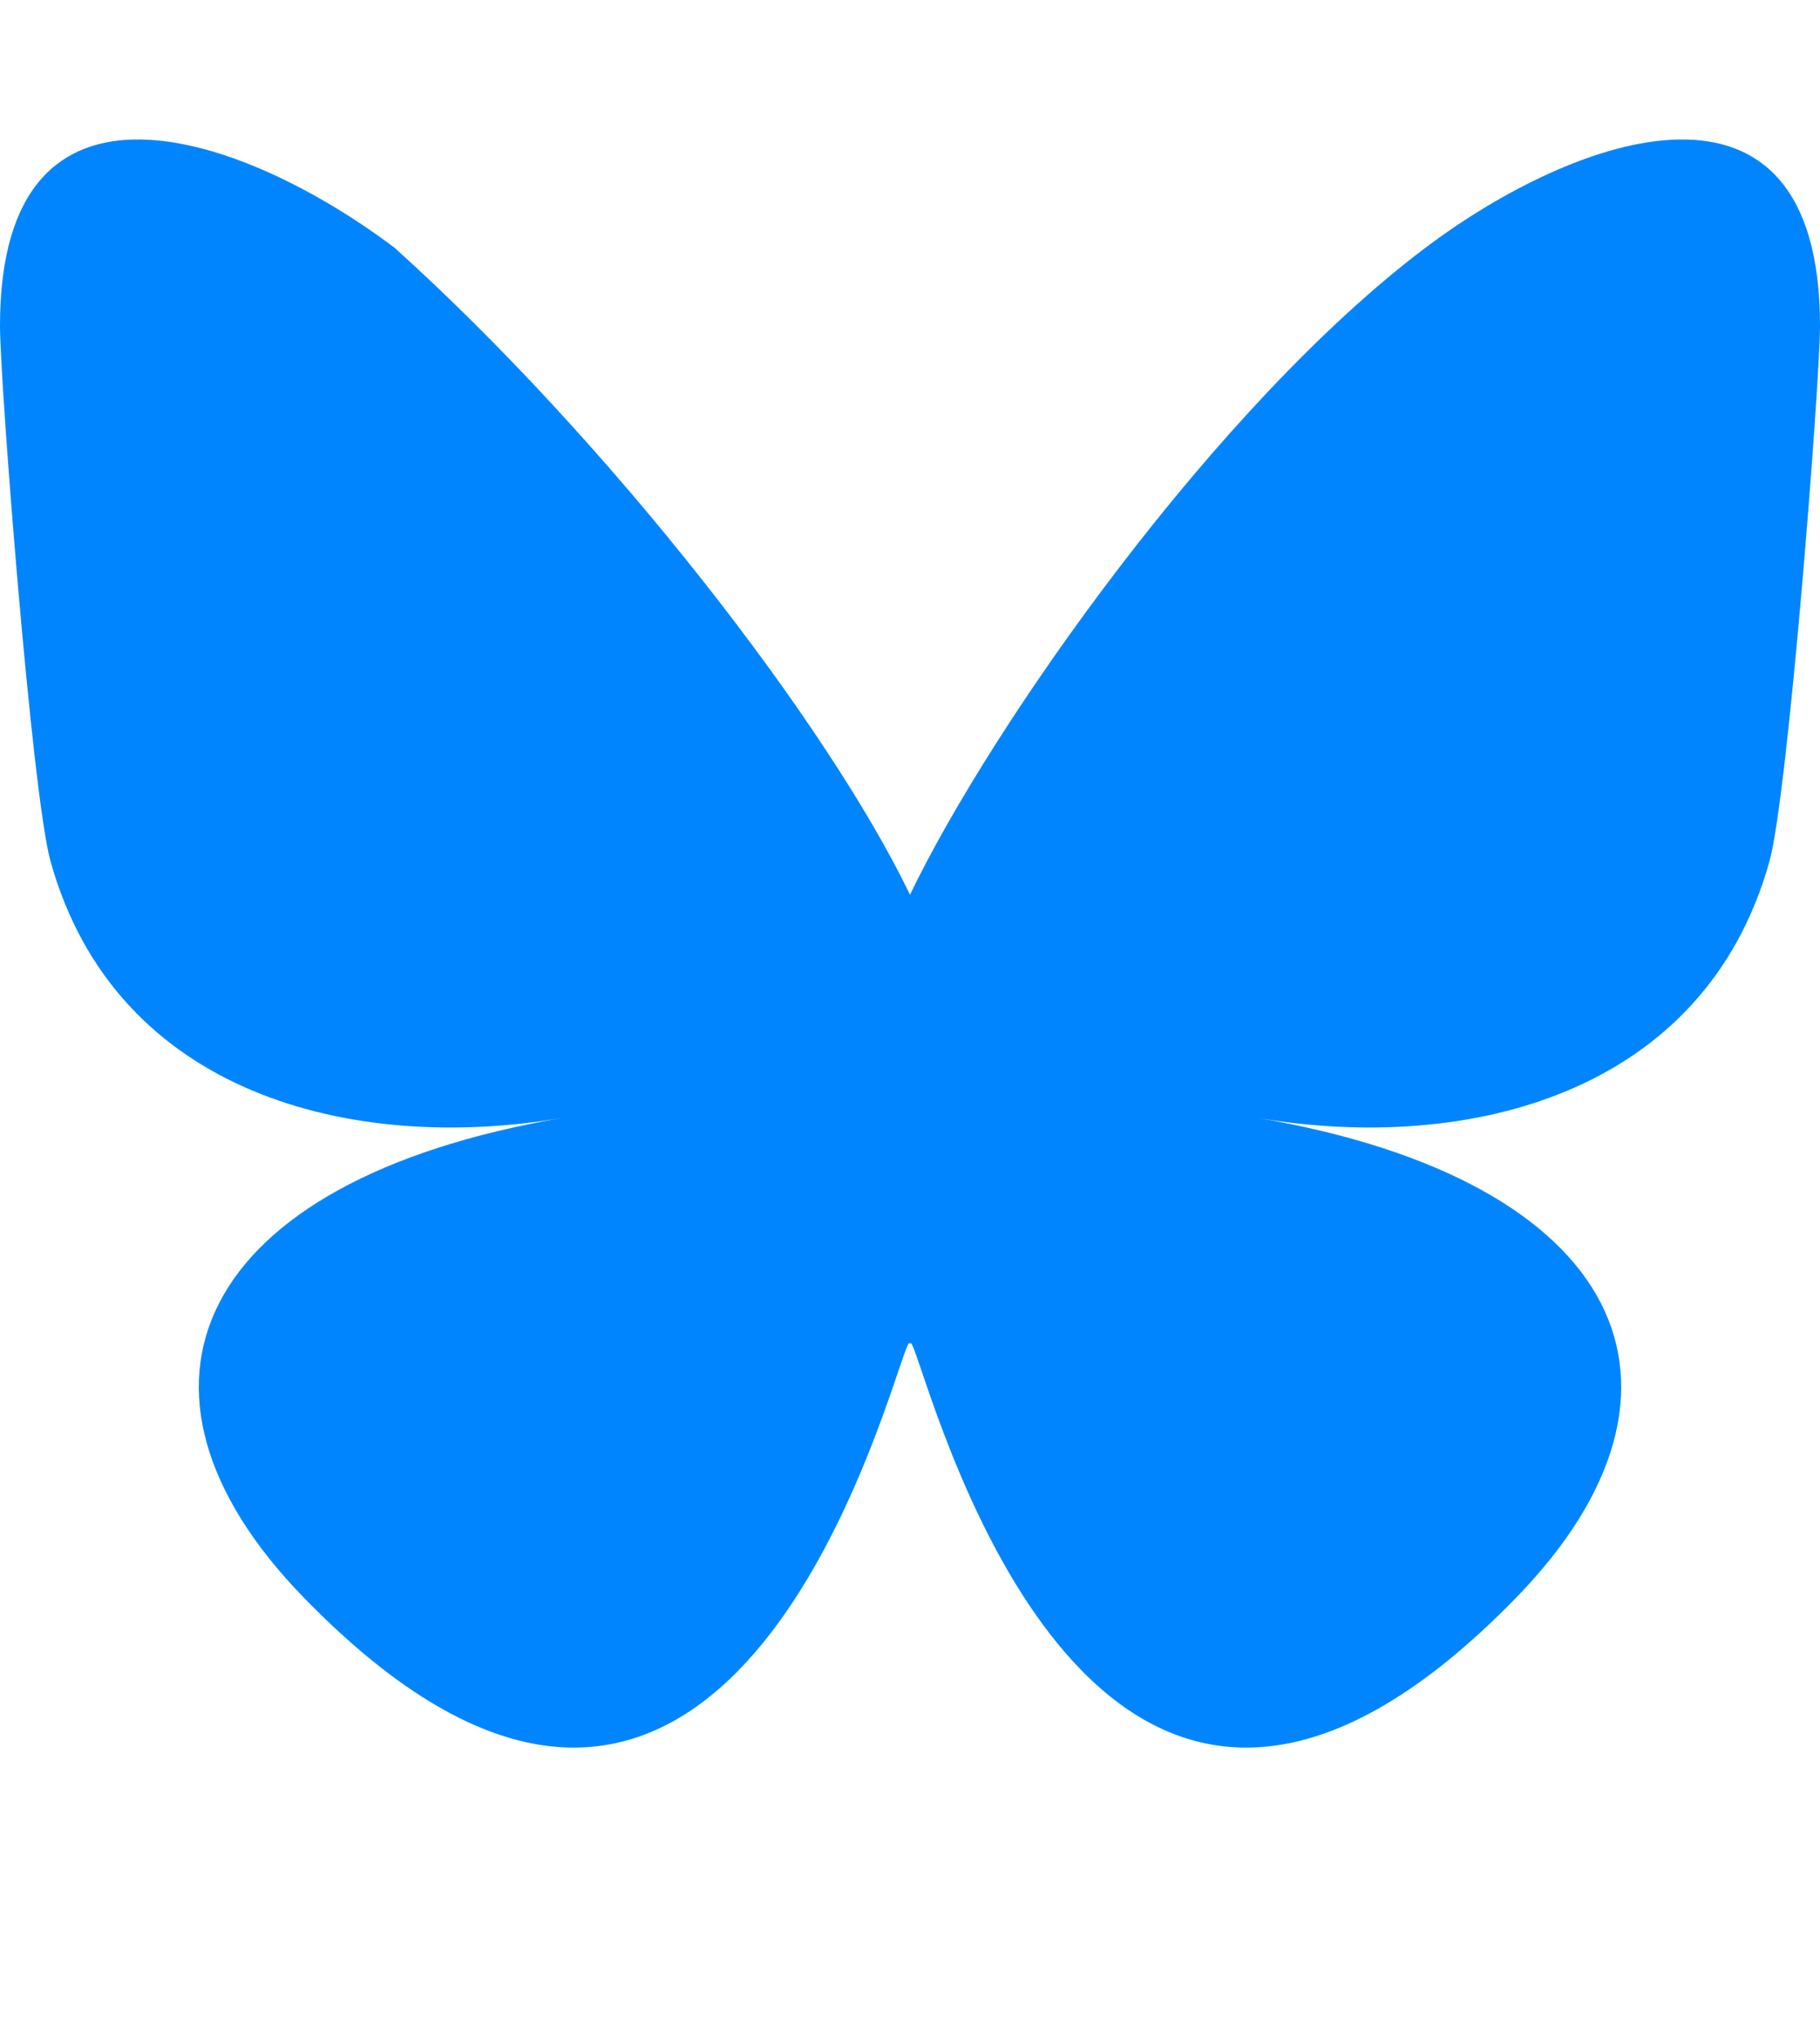 <?xml version="1.0" encoding="UTF-8" standalone="no"?>
<svg
   viewBox="0 -3.268 64 68.414"
   width="2232"
   height="2500"
   version="1.1"
   id="svg1"
   xmlns="http://www.w3.org/2000/svg"
   xmlns:svg="http://www.w3.org/2000/svg">
  <defs
     id="defs1" />
  <path
     fill="#0085ff"
     d="M 13.873,3.805 C 21.475,10.657 29.103,20.537 32,26.55 v 15.882 c 0,-0.338 -0.13,0.044 -0.41,0.867 -1.512,4.456 -7.418,21.847 -20.923,7.944 C 3.556,43.923 6.848,36.603 19.792,34.393 12.387,35.657 4.062,33.568 1.778,25.378 1.12,23.022 0,8.51 0,6.55 0,-3.268 8.579,-0.182 13.873,3.805 Z m 36.254,0 C 42.79,9.332 34.897,20.537 32,26.55 v 15.882 c 0,-0.338 0.13,0.044 0.41,0.867 1.512,4.456 7.418,21.847 20.923,7.944 7.111,-7.32 3.819,-14.64 -9.125,-16.85 7.405,1.264 15.73,-0.825 18.014,-9.015 C 62.88,23.022 64,8.51 64,6.55 64,-3.268 55.422,-0.182 50.127,3.805 Z"
     id="path1" />
</svg>
